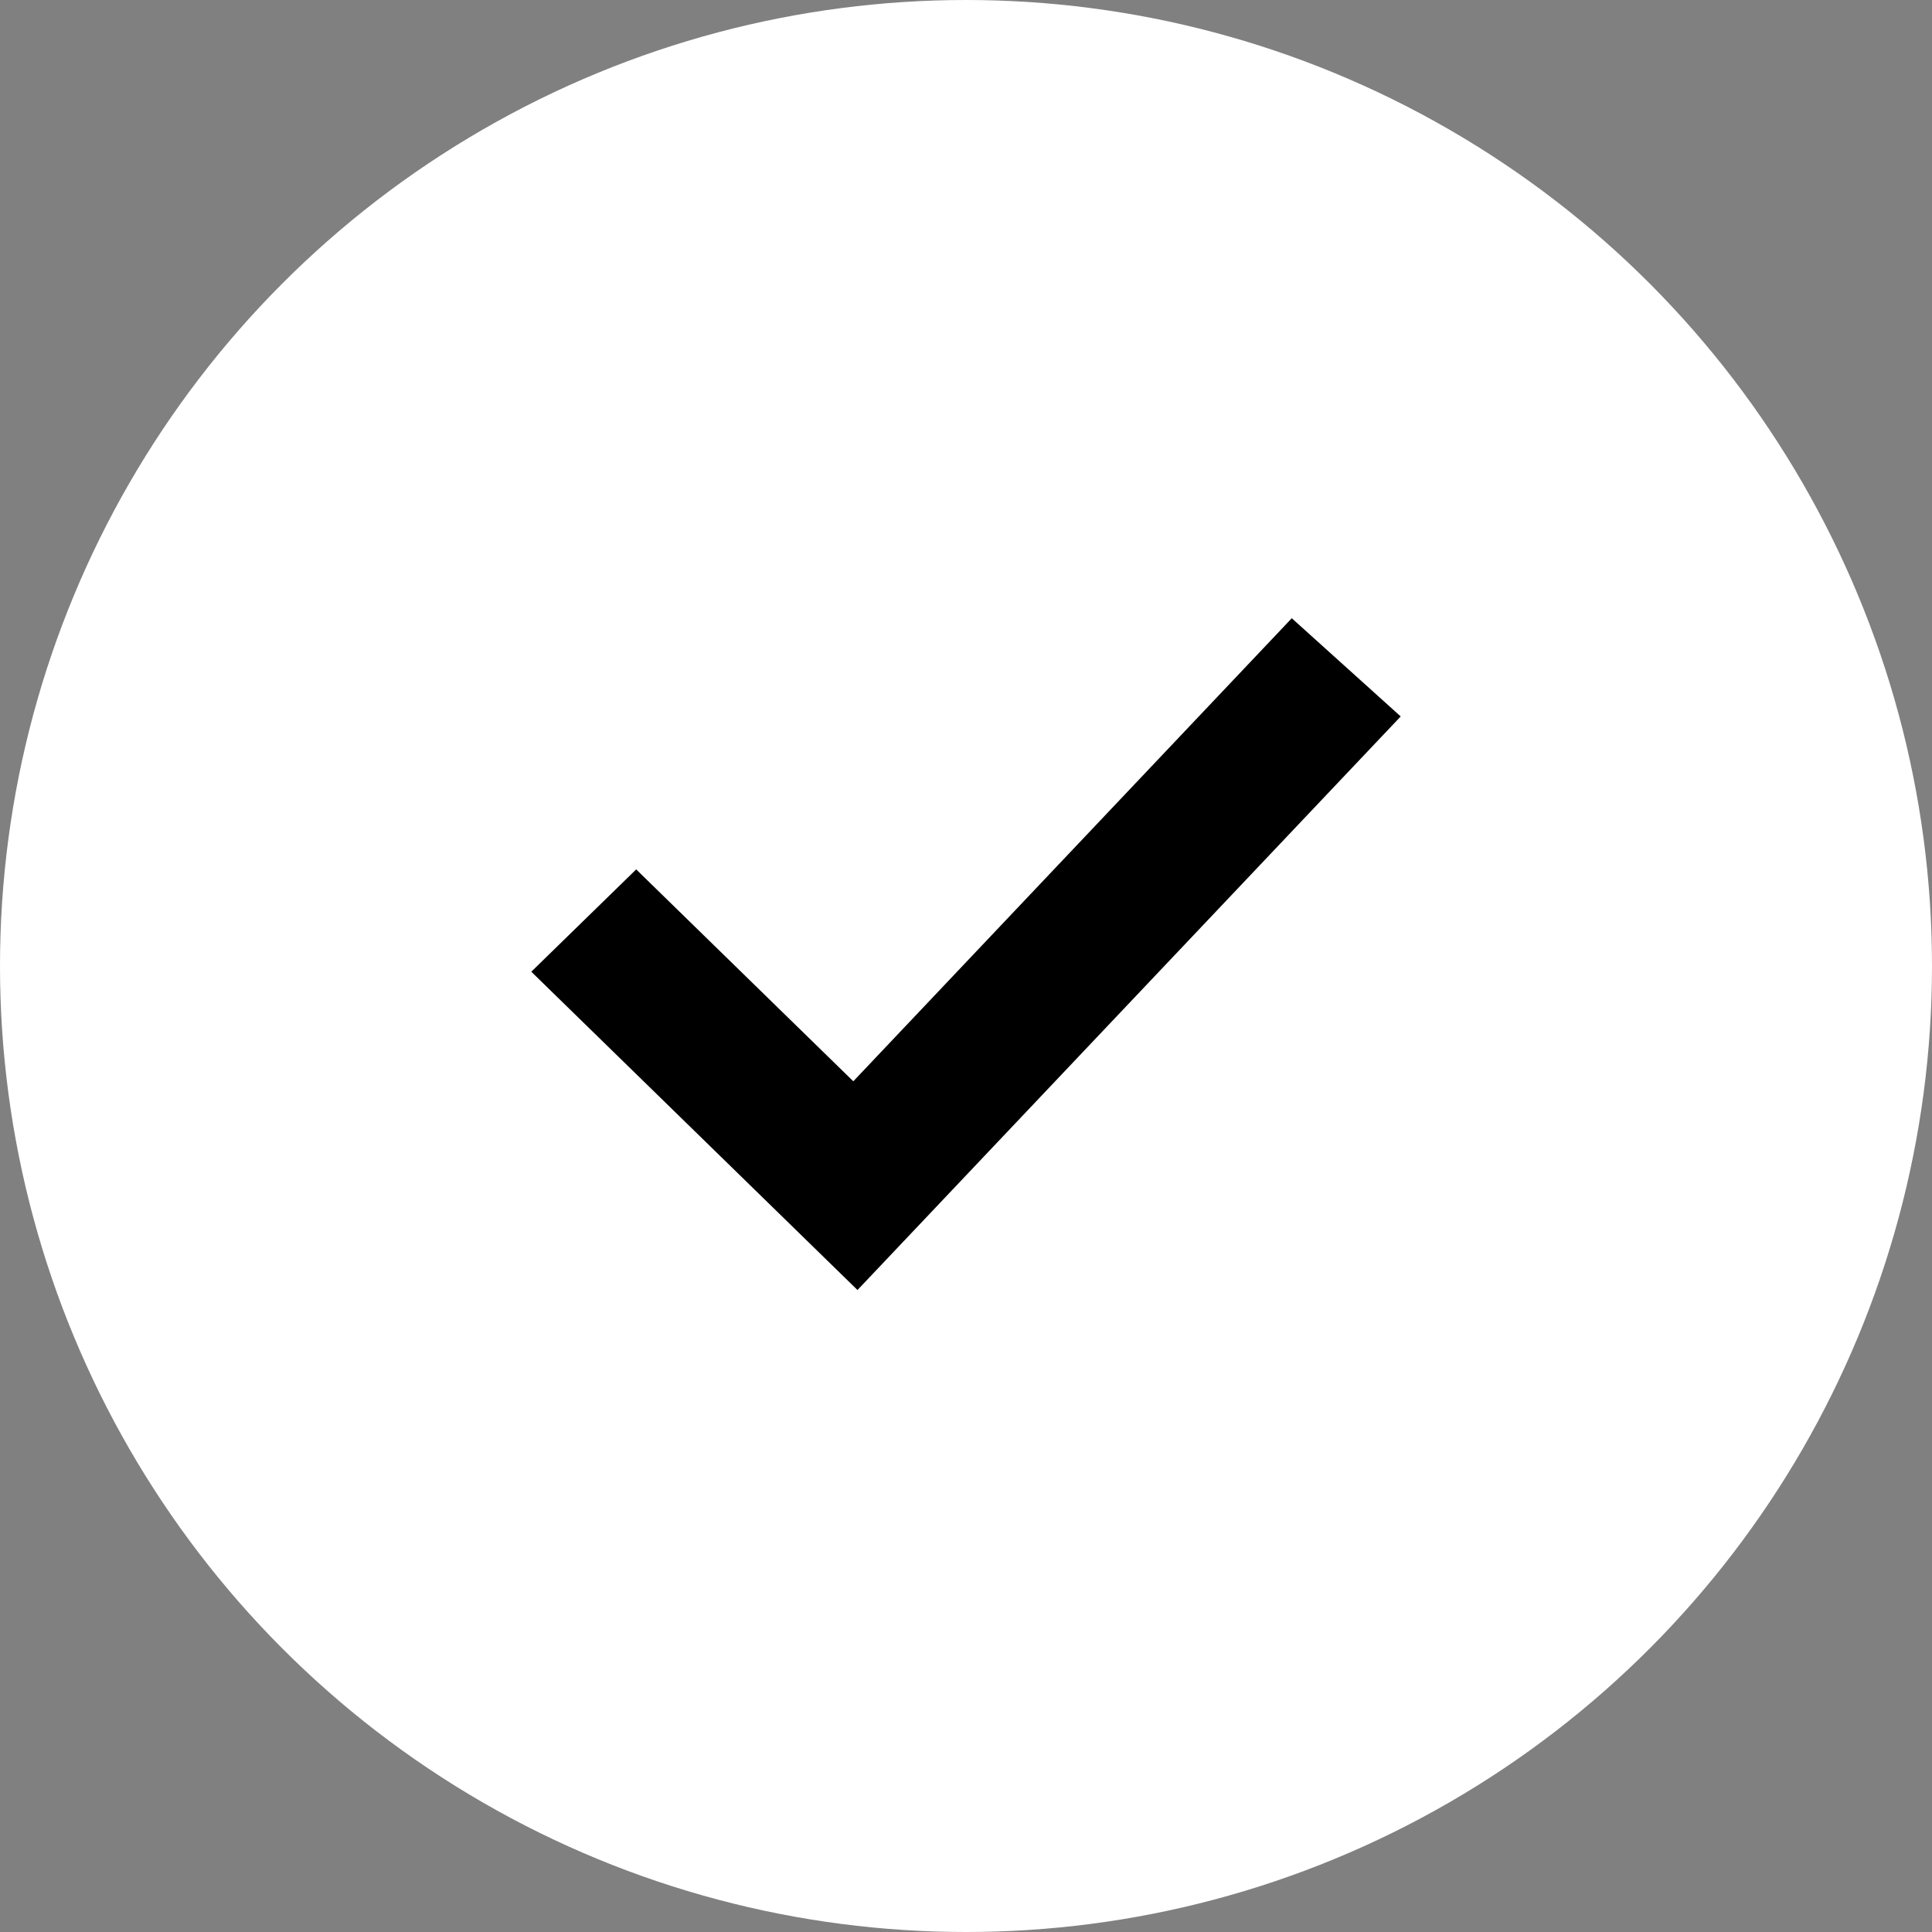 <svg width="24" height="24" viewBox="0 0 24 24" fill="none" xmlns="http://www.w3.org/2000/svg">
<rect x="0" y="0" width="24" height="24" fill="#808080" stroke="none"/>
<circle cx="12" cy="12" r="12" fill="white"/>
<path fill-rule="evenodd" clip-rule="evenodd" d="M10.652 16.025L6.6 12.071L7.903 10.8L10.6 13.432L16.047 7.68L17.4 8.9L10.652 16.025Z" fill="black"/>
</svg>
